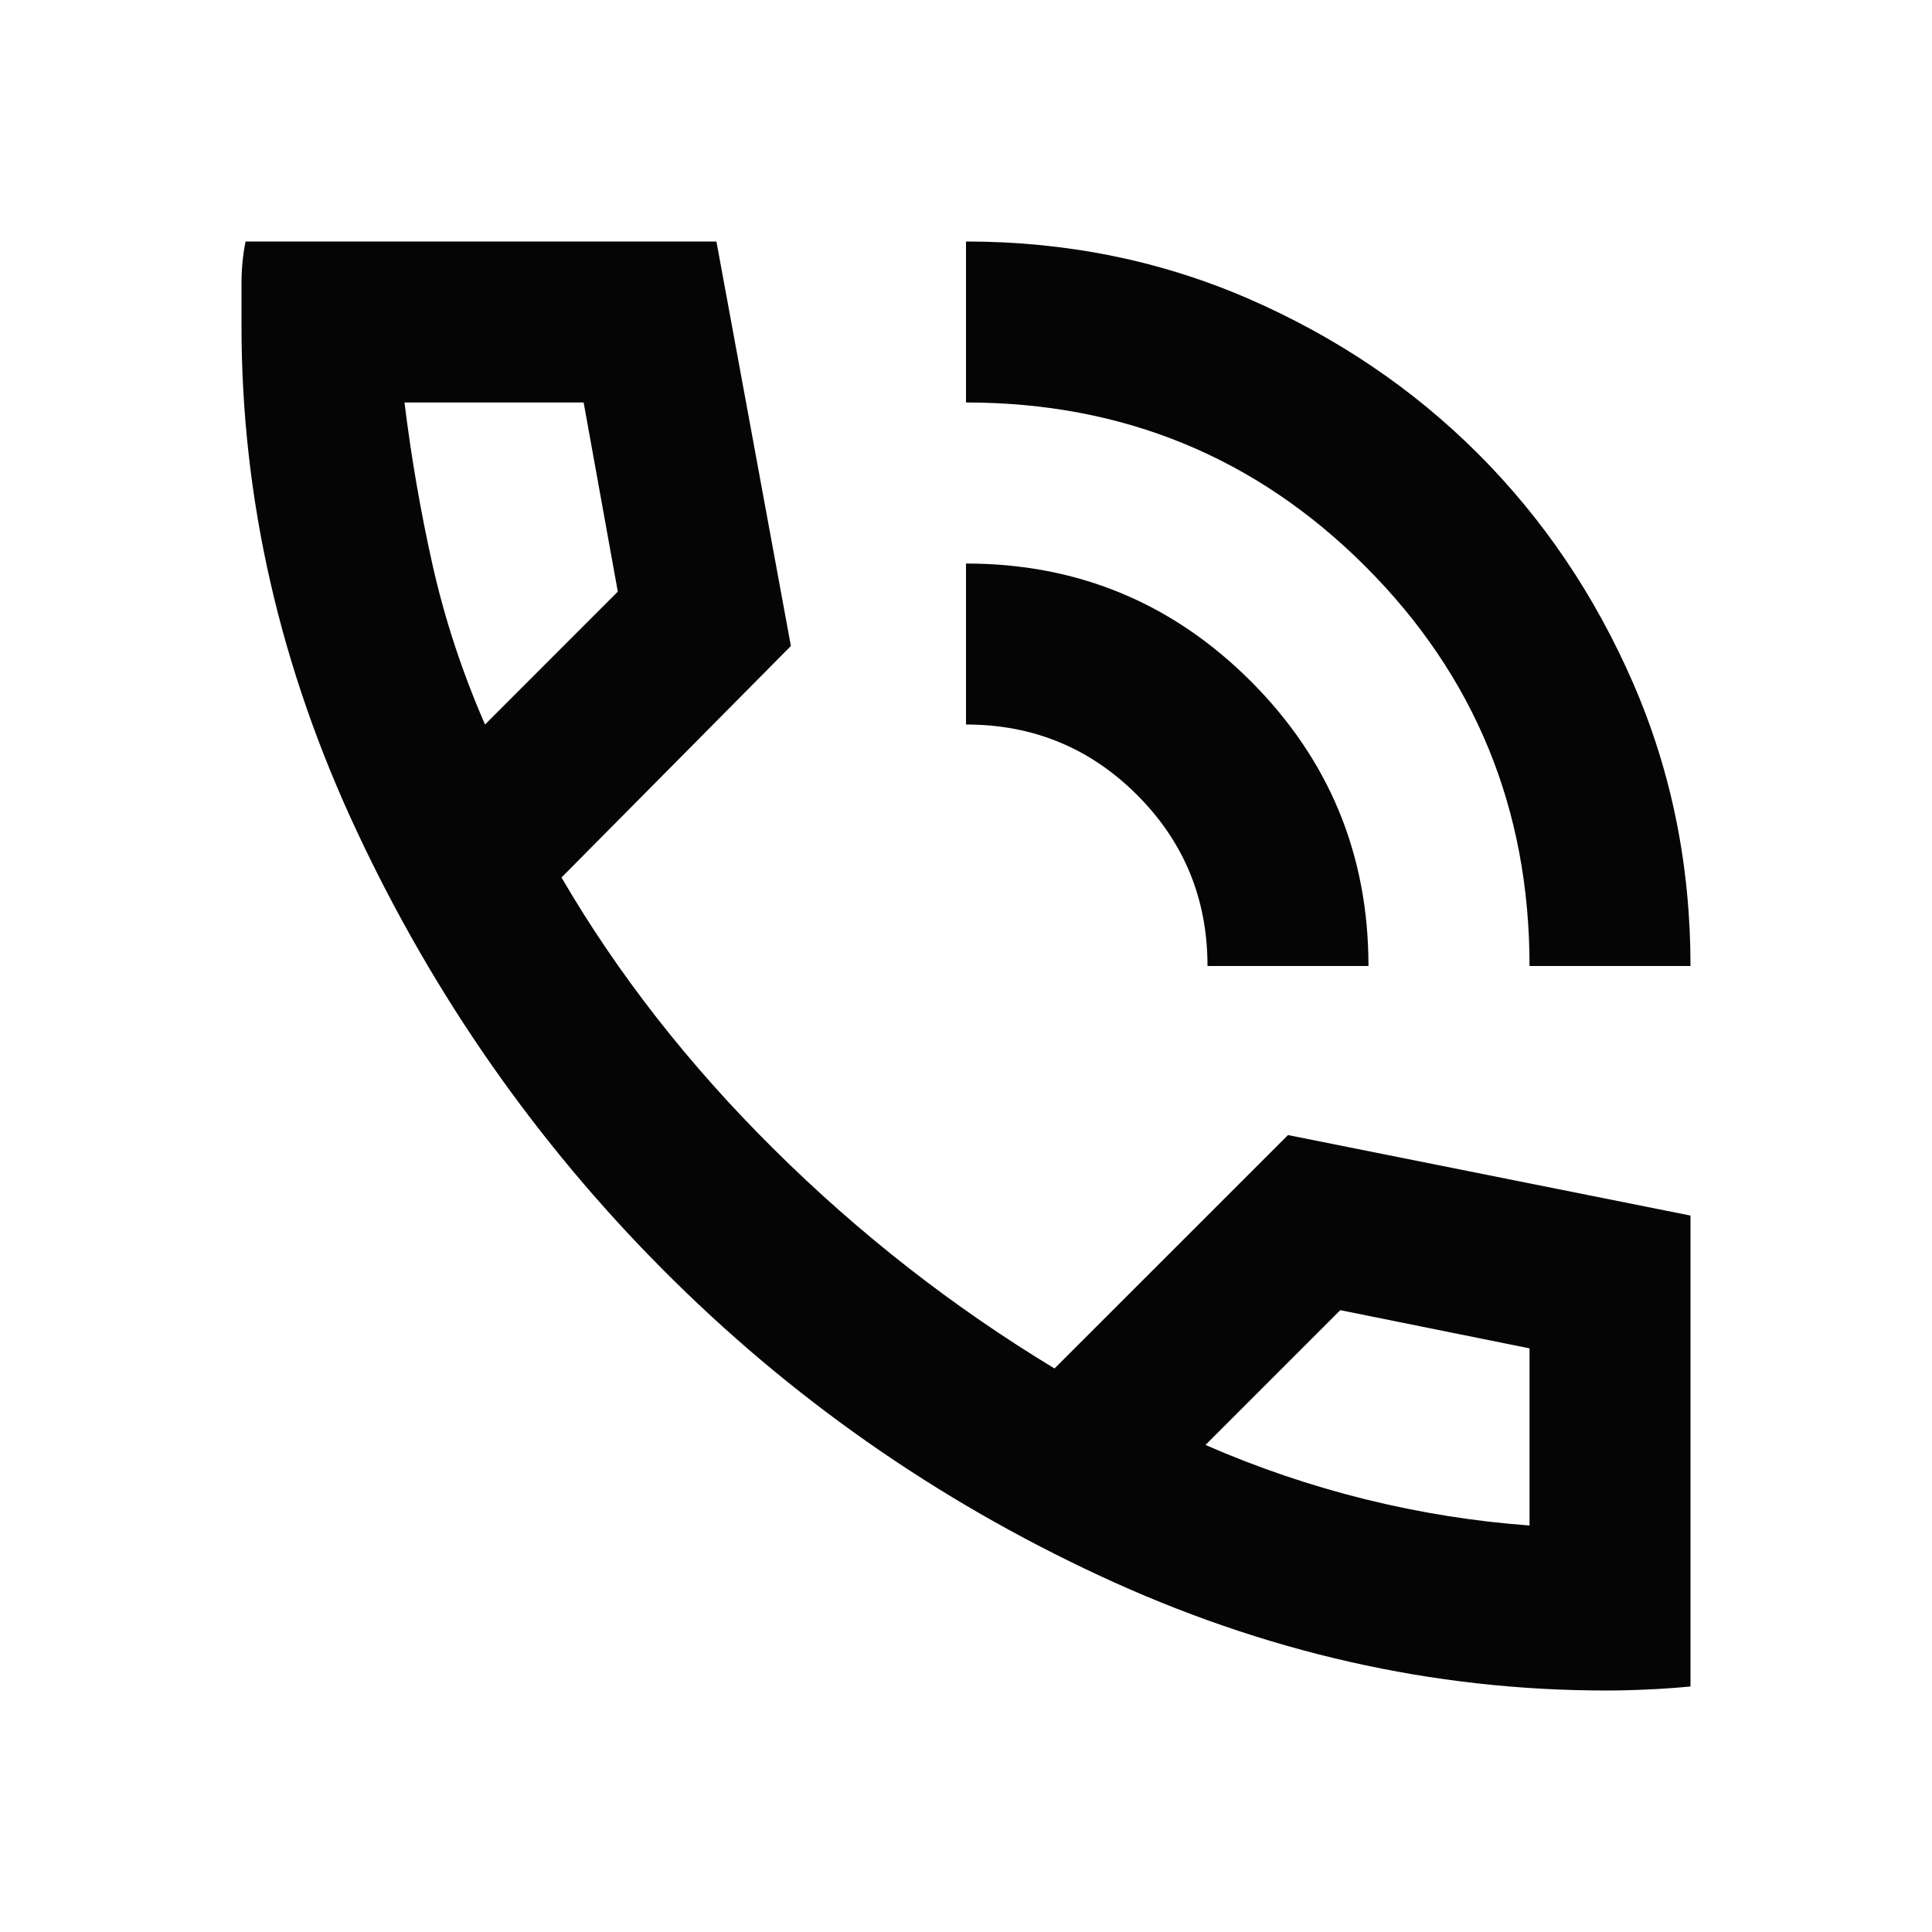 <svg width="22" height="22" viewBox="0 0 22 22" fill="none" xmlns="http://www.w3.org/2000/svg">
<mask id="mask0_1_3343" style="mask-type:alpha" maskUnits="userSpaceOnUse" x="0" y="0" width="22" height="22">
<rect width="22" height="22" fill="#D9D9D9"/>
</mask>
<g mask="url(#mask0_1_3343)">
<path d="M17.417 11C17.417 9.213 16.794 7.696 15.549 6.451C14.304 5.206 12.787 4.583 11 4.583V2.75C12.146 2.75 13.219 2.968 14.22 3.403C15.22 3.839 16.091 4.427 16.832 5.168C17.573 5.909 18.162 6.78 18.597 7.78C19.032 8.781 19.25 9.854 19.25 11H17.417ZM13.75 11C13.75 10.236 13.483 9.587 12.948 9.052C12.413 8.517 11.764 8.25 11 8.25V6.417C12.268 6.417 13.349 6.864 14.243 7.757C15.136 8.651 15.583 9.732 15.583 11H13.75ZM18.288 19.25C16.317 19.25 14.396 18.815 12.524 17.944C10.652 17.073 8.995 15.912 7.551 14.46C6.107 13.009 4.946 11.348 4.068 9.476C3.189 7.605 2.75 5.683 2.75 3.712V3.231C2.75 3.063 2.765 2.903 2.796 2.75H8.158L9.006 7.356L6.394 9.992C7.035 11.092 7.841 12.123 8.811 13.085C9.782 14.048 10.847 14.881 12.008 15.583L14.667 12.925L19.25 13.842V19.204C19.097 19.219 18.937 19.231 18.769 19.238C18.601 19.246 18.44 19.25 18.288 19.25ZM5.523 8.25L7.035 6.737L6.646 4.583H4.606C4.683 5.21 4.79 5.828 4.927 6.44C5.065 7.051 5.263 7.654 5.523 8.25ZM13.727 16.454C14.323 16.714 14.93 16.92 15.549 17.073C16.168 17.226 16.79 17.325 17.417 17.371V15.354L15.262 14.919L13.727 16.454Z" fill="#050505"/>
</g>
</svg>
